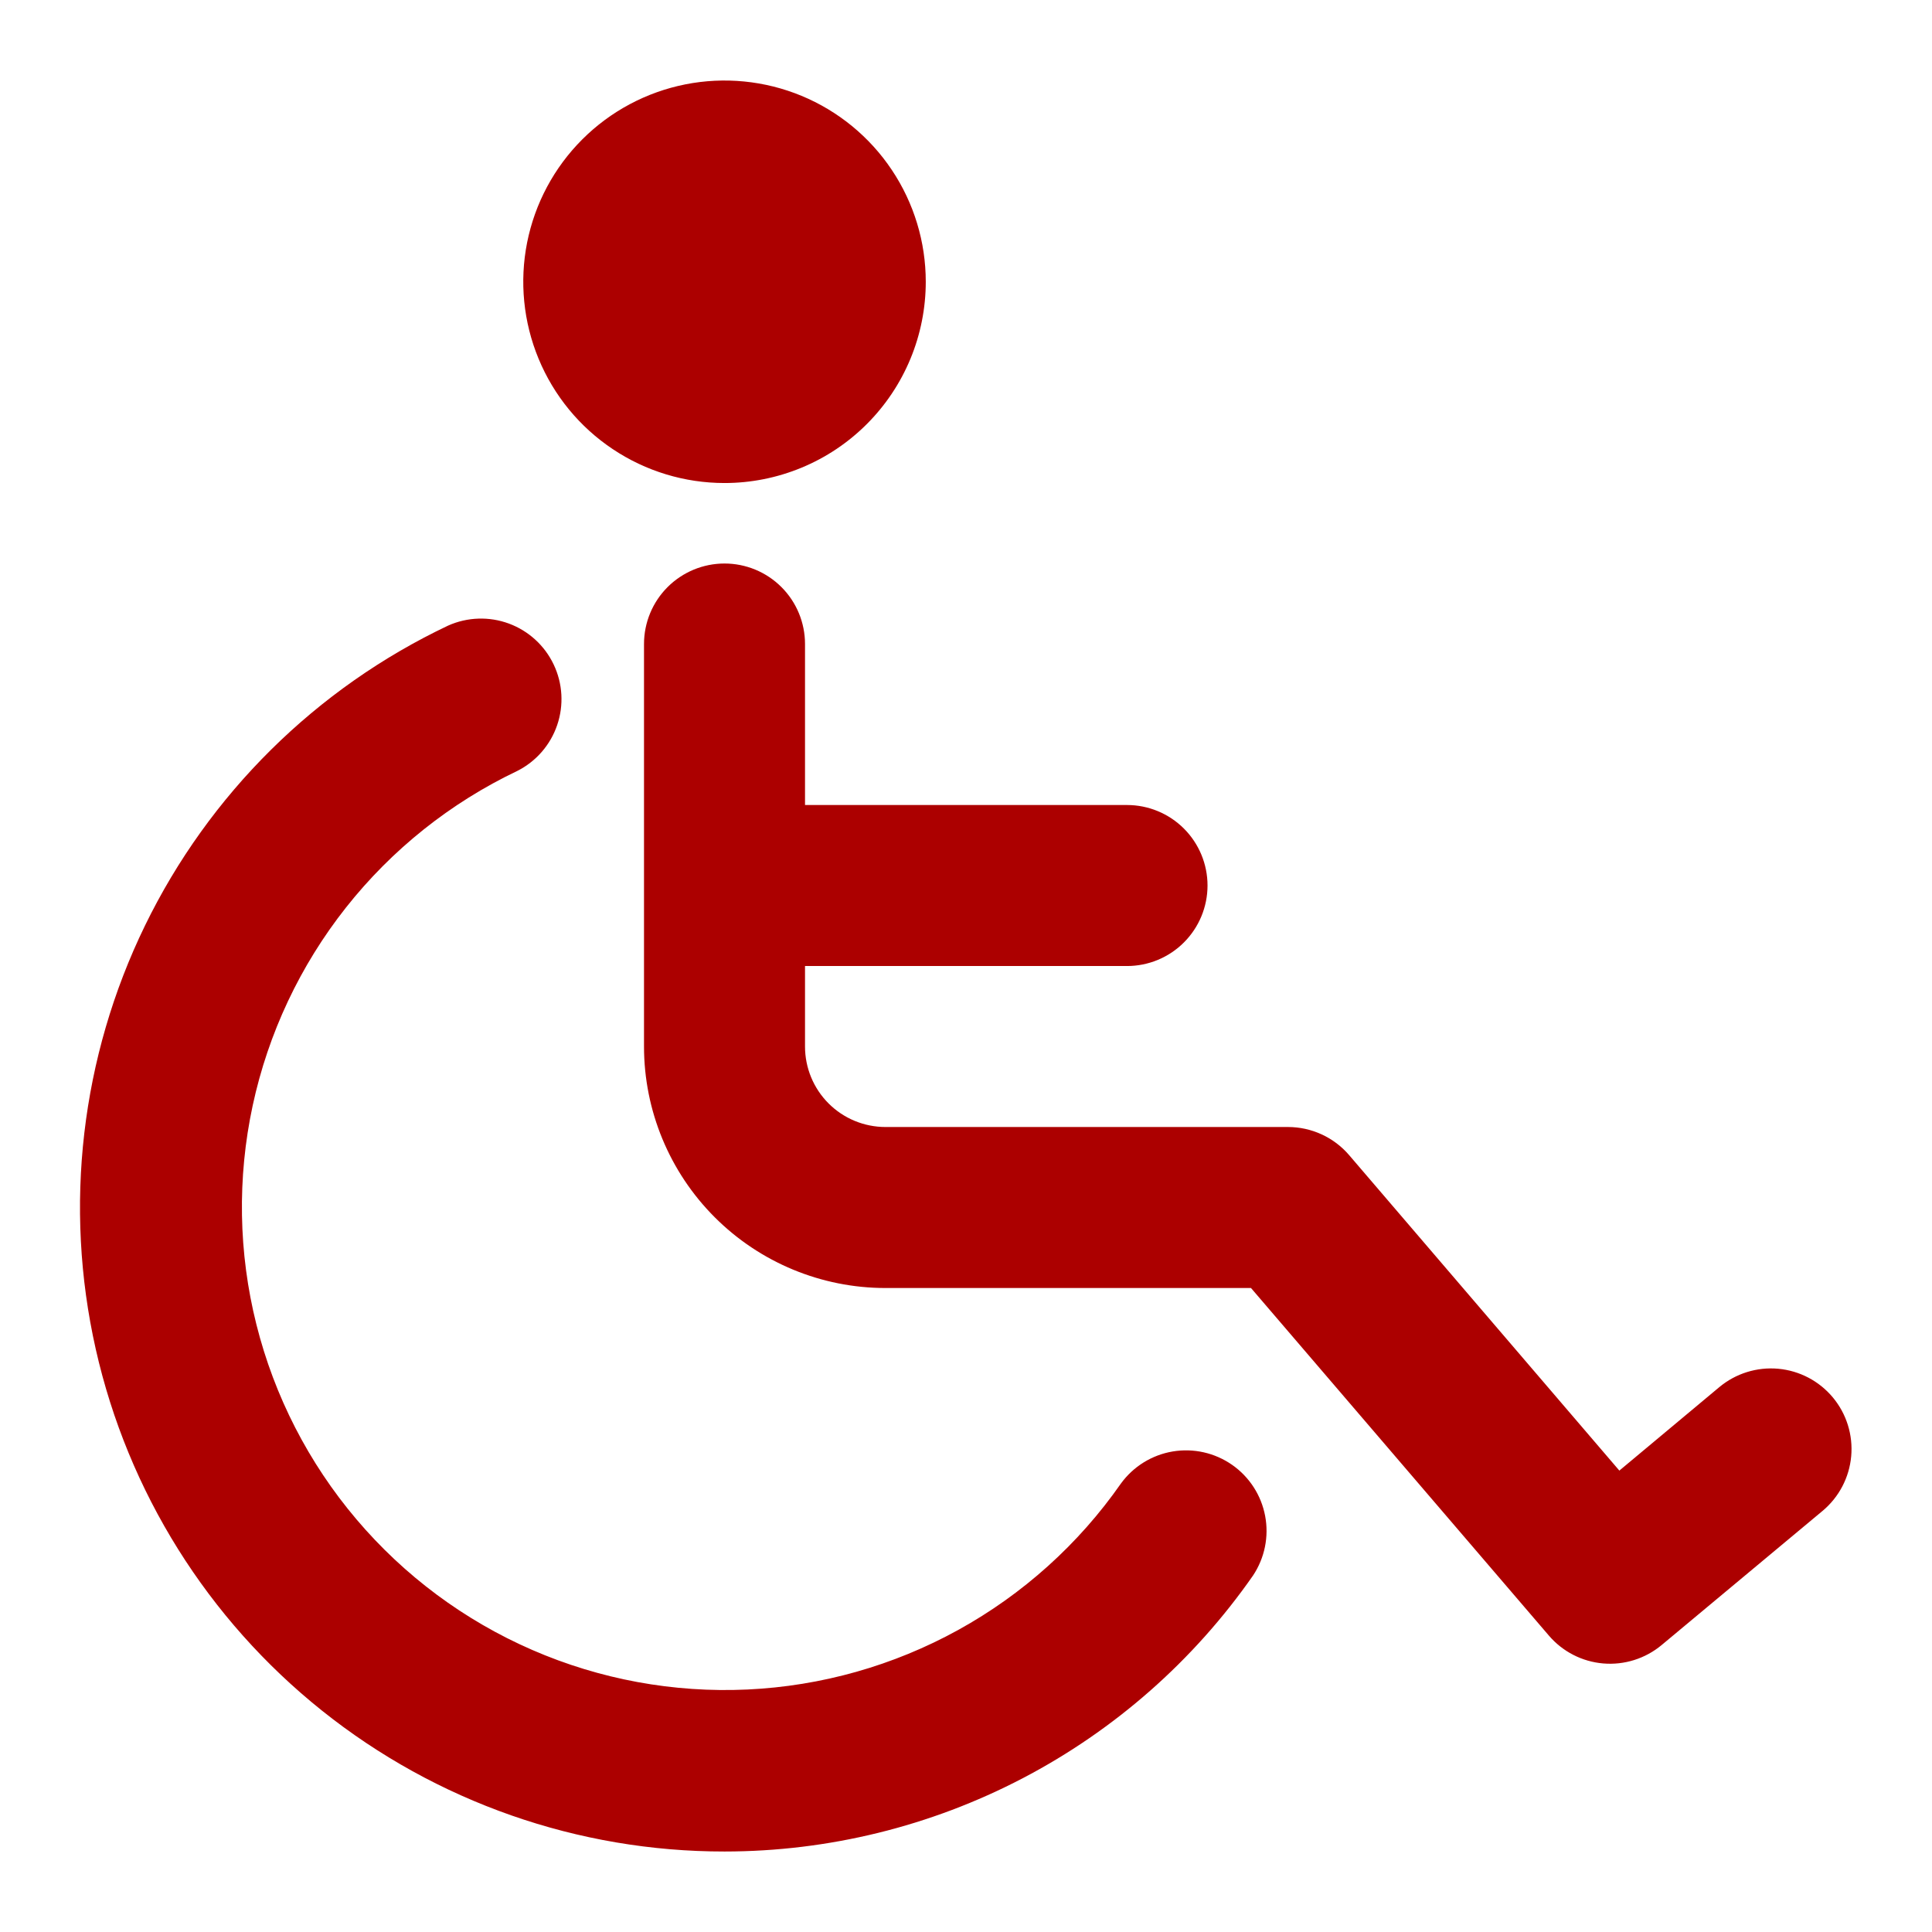 <svg width="80" height="80" viewBox="0 0 80 80" fill="none" xmlns="http://www.w3.org/2000/svg">
<path d="M30.001 20.001C28.352 20.001 26.741 19.512 25.371 18.596C24 17.681 22.932 16.379 22.302 14.856C21.671 13.334 21.506 11.658 21.827 10.042C22.149 8.425 22.943 6.94 24.108 5.775C25.273 4.609 26.758 3.816 28.375 3.494C29.991 3.173 31.667 3.338 33.19 3.968C34.712 4.599 36.014 5.667 36.929 7.038C37.845 8.408 38.334 10.019 38.334 11.667C38.334 12.762 38.118 13.845 37.7 14.856C37.281 15.867 36.667 16.786 35.893 17.56C35.119 18.334 34.201 18.948 33.19 19.366C32.178 19.785 31.095 20.001 30.001 20.001ZM53.334 46.667H36.667C35.783 46.667 34.935 46.316 34.31 45.691C33.685 45.066 33.334 44.218 33.334 43.334V40.001H46.667C47.551 40.001 48.399 39.65 49.024 39.024C49.649 38.399 50.001 37.551 50.001 36.667C50.001 35.783 49.649 34.935 49.024 34.31C48.399 33.685 47.551 33.334 46.667 33.334H33.334V26.667C33.334 25.783 32.983 24.935 32.358 24.31C31.733 23.685 30.885 23.334 30.001 23.334C29.116 23.334 28.269 23.685 27.643 24.31C27.018 24.935 26.667 25.783 26.667 26.667V43.334C26.667 45.986 27.721 48.53 29.596 50.405C31.471 52.28 34.015 53.334 36.667 53.334H51.801L64.134 67.724C64.703 68.39 65.512 68.806 66.386 68.88C67.259 68.954 68.127 68.681 68.801 68.121L75.467 62.564C76.147 61.997 76.574 61.184 76.654 60.302C76.734 59.421 76.461 58.544 75.894 57.864C75.327 57.184 74.514 56.757 73.632 56.677C72.751 56.597 71.874 56.871 71.194 57.437L67.054 60.894L55.867 47.834C55.554 47.468 55.166 47.174 54.728 46.973C54.291 46.772 53.815 46.667 53.334 46.667ZM30.001 76.667C34.299 76.665 38.533 75.625 42.343 73.636C46.153 71.646 49.426 68.766 51.884 65.241C52.368 64.515 52.549 63.629 52.387 62.772C52.225 61.914 51.734 61.155 51.019 60.656C50.303 60.157 49.421 59.958 48.56 60.102C47.7 60.246 46.931 60.722 46.417 61.427C44.665 63.938 42.359 66.013 39.678 67.493C36.996 68.972 34.011 69.816 30.953 69.959C27.894 70.102 24.843 69.541 22.035 68.319C19.227 67.097 16.738 65.247 14.758 62.91C12.778 60.574 11.362 57.815 10.617 54.844C9.872 51.874 9.82 48.773 10.463 45.779C11.107 42.785 12.429 39.979 14.328 37.577C16.227 35.175 18.653 33.241 21.417 31.924C22.195 31.532 22.788 30.852 23.07 30.028C23.352 29.205 23.301 28.303 22.927 27.517C22.554 26.731 21.888 26.122 21.071 25.82C20.254 25.519 19.352 25.549 18.557 25.904C13.084 28.498 8.657 32.879 6.005 38.324C3.353 43.77 2.633 49.956 3.965 55.865C5.297 61.774 8.601 67.053 13.333 70.834C18.065 74.615 23.944 76.672 30.001 76.667Z" fill="#AC0000"/>
</svg>
